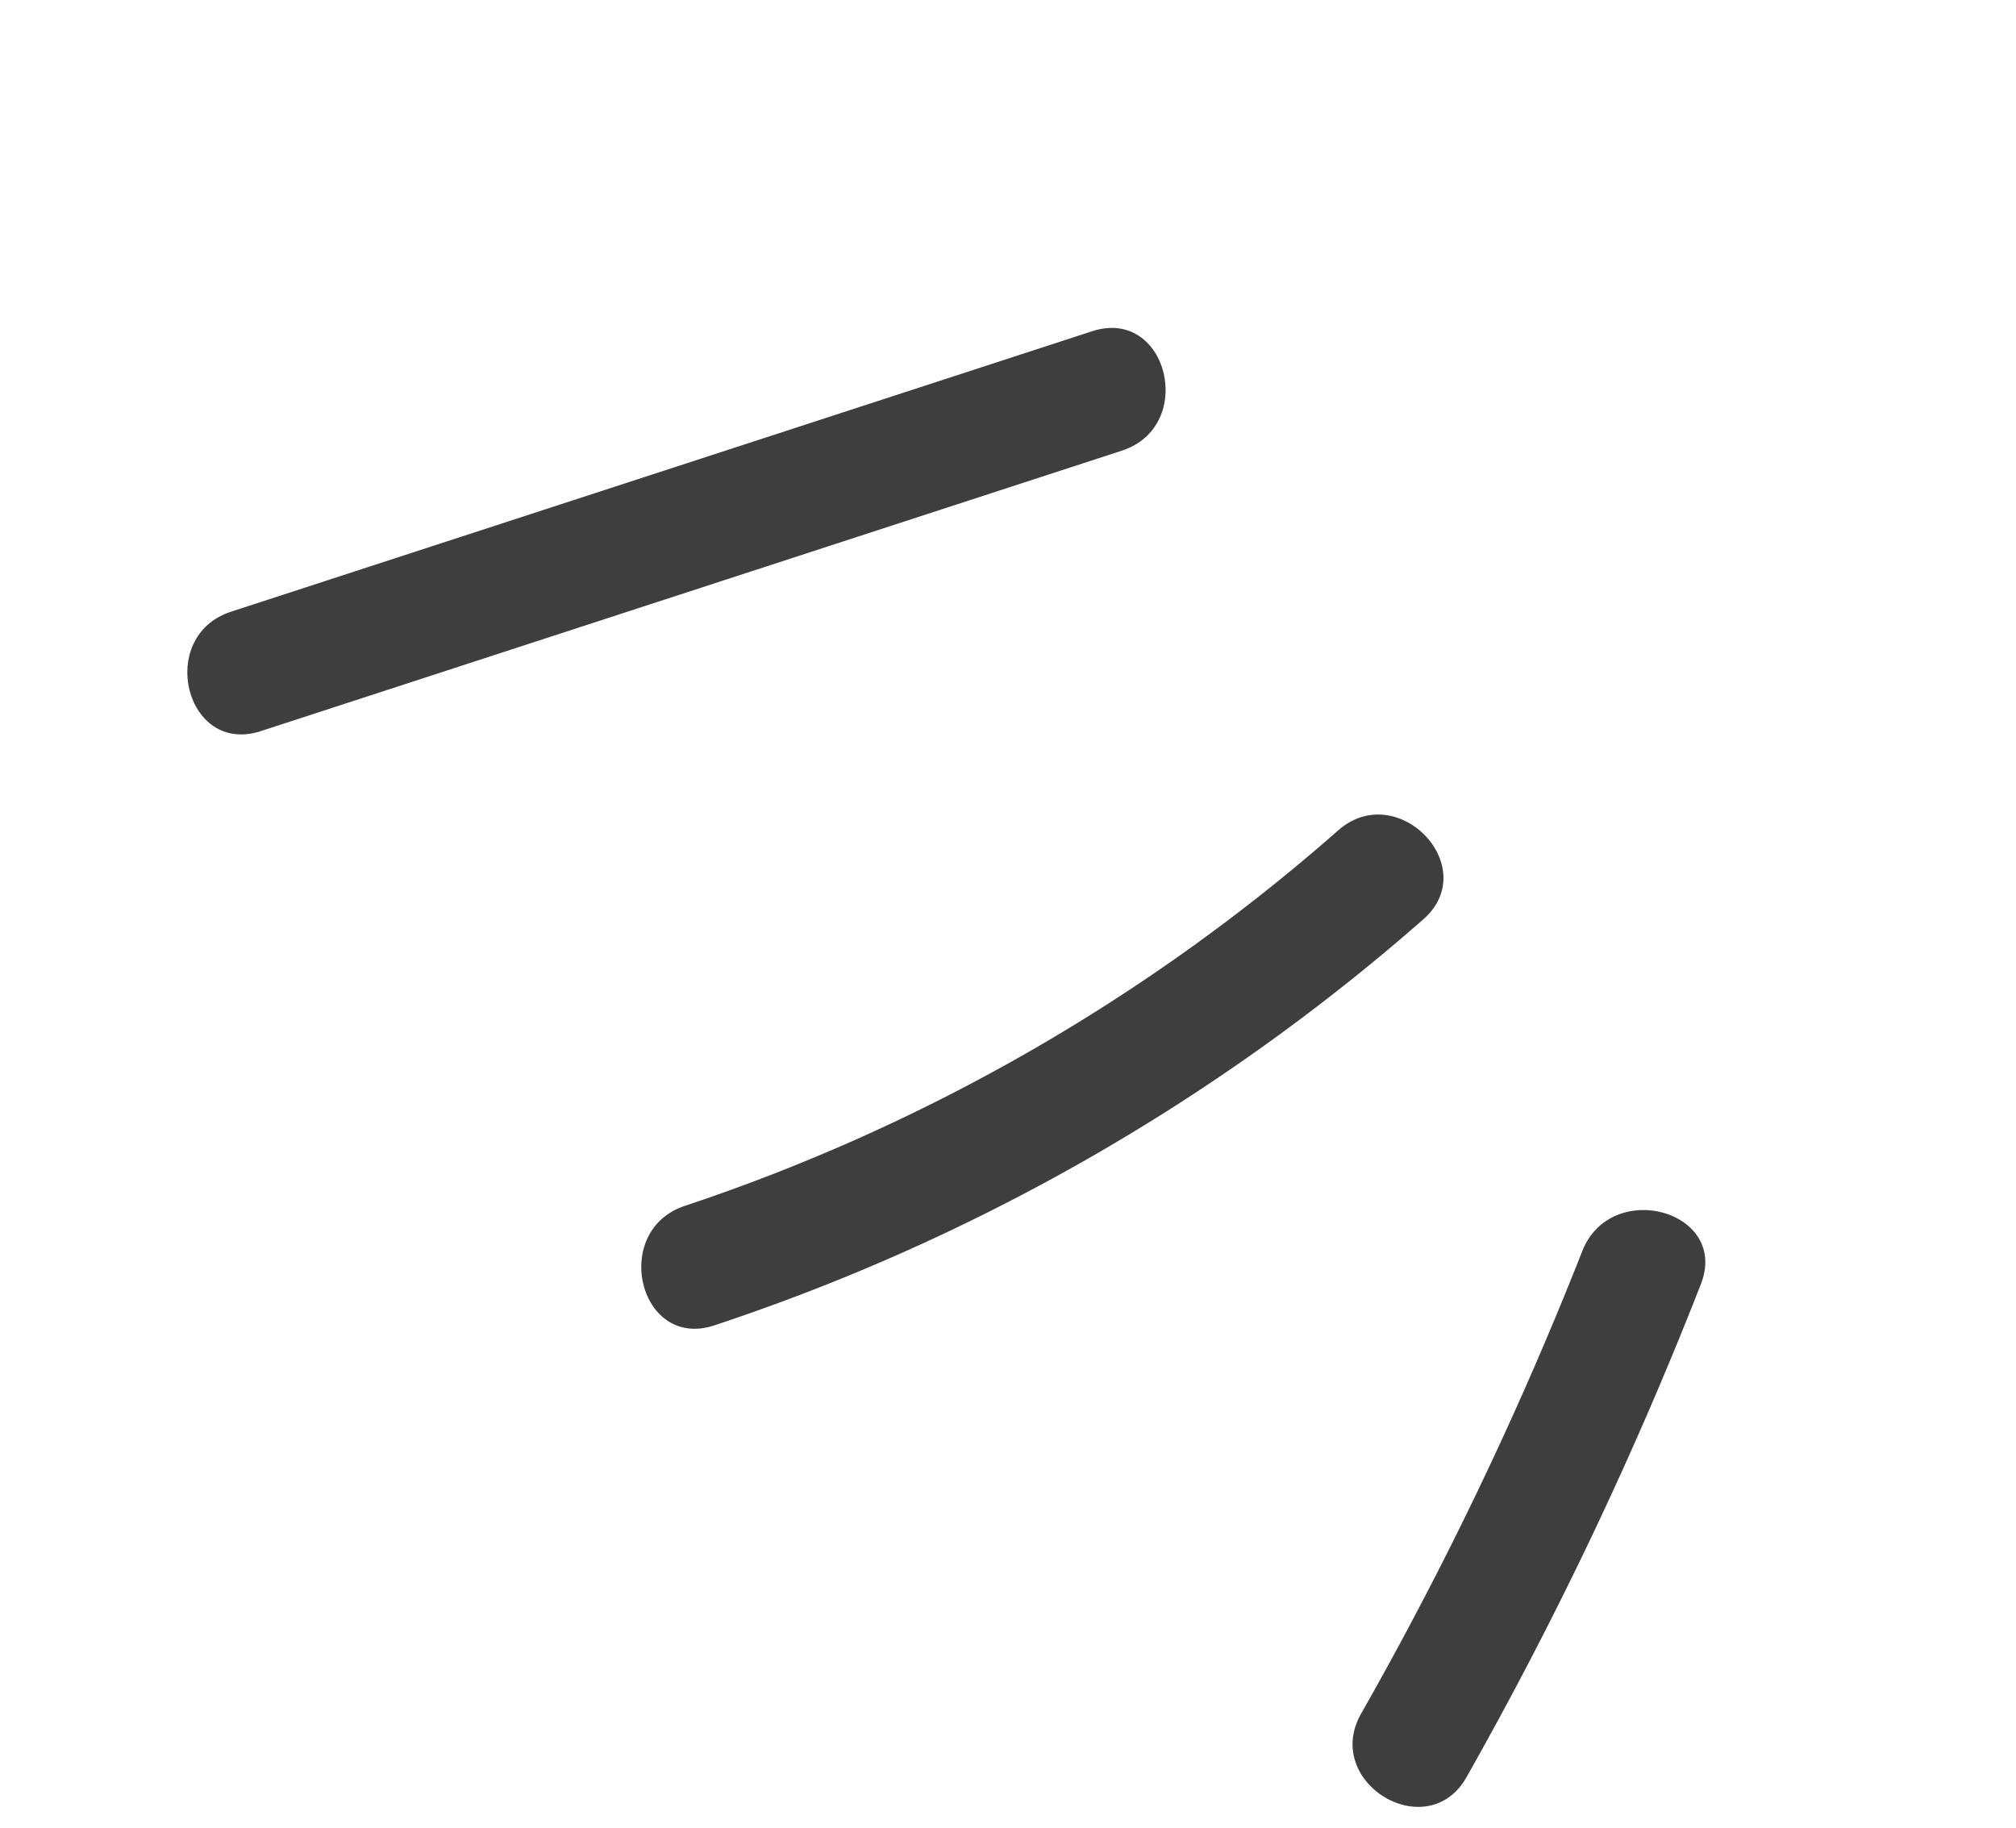 <svg xmlns="http://www.w3.org/2000/svg" xmlns:xlink="http://www.w3.org/1999/xlink" width="219.604" height="199.14" viewBox="0 0 219.604 199.14">
  <defs>
    <clipPath id="clip-path">
      <rect id="Rectángulo_1836" data-name="Rectángulo 1836" width="122.675" height="182.486" fill="#3E3E3E"/>
    </clipPath>
  </defs>
  <g id="Grupo_4950" data-name="Grupo 4950" transform="translate(0 105.153) rotate(-59)">
    <g id="Grupo_4498" data-name="Grupo 4498" transform="translate(0 0)" clip-path="url(#clip-path)">
      <path id="Trazado_34620" data-name="Trazado 34620" d="M2.192,11.21Q39.448,43.548,76.7,75.883c6.488,5.632,16.01-3.812,9.48-9.48Q48.93,34.064,11.672,1.729C5.184-3.9-4.338,5.542,2.192,11.21" transform="translate(34.3 0)" fill="#3E3E3E"/>
      <path id="Trazado_34621" data-name="Trazado 34621" d="M2.215,11.182A223.79,223.79,0,0,0,79.86,54.573c8.235,2.644,11.761-10.3,3.565-12.929A206.462,206.462,0,0,1,11.695,1.7c-6.526-5.577-16.053,3.864-9.48,9.48" transform="translate(4.254 75.739)" fill="#3E3E3E"/>
      <path id="Trazado_34622" data-name="Trazado 34622" d="M6.472,18.813a419.059,419.059,0,0,0,59.156-5.775c8.49-1.431,4.889-14.352-3.565-12.929a393.905,393.905,0,0,1-55.59,5.3c-8.613.219-8.646,13.626,0,13.407" transform="translate(0 163.671)" fill="#3E3E3E"/>
    </g>
  </g>
</svg>
